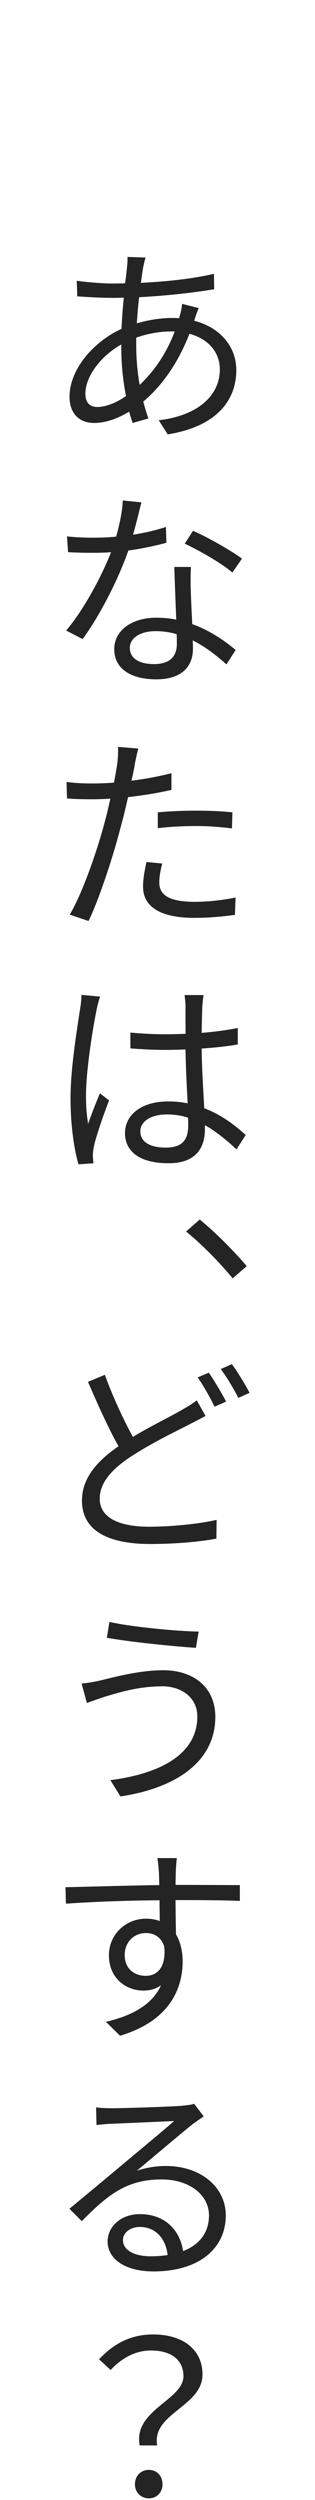 <svg viewBox="0 0 56 444" xmlns="http://www.w3.org/2000/svg" width="56" height="444"><path d="m25.89 45.75c-.19.53-.3 1.14-.42 1.63-.15.8-.27 1.75-.42 2.85 4.71-.23 9.19-.72 12.99-1.6l.04 2.74c-3.88.65-8.81 1.18-13.34 1.41-.19 1.44-.3 3.04-.42 4.64 2.09-.61 4.33-.95 6.19-.95.46 0 .87 0 1.33.04.04-.11.08-.27.11-.42.19-.53.38-1.52.42-2.13l2.96.76c-.23.49-.57 1.48-.76 2.09l-.04.15c4.67 1.22 7.48 4.64 7.48 8.78 0 5.36-3.53 10.03-12.2 11.4l-1.6-2.51c6.73-.76 10.87-4.22 10.87-9.04 0-2.85-1.86-5.36-5.4-6.31-2.05 5.24-4.9 9.27-8.21 12.04.27 1.03.57 2.01.91 3l-2.81.8c-.19-.65-.42-1.29-.61-2.01-1.98 1.22-4.22 2.01-6.23 2.01-2.47 0-4.37-1.52-4.37-4.67 0-4.79 4.18-9.73 9.23-12.04.11-1.9.23-3.8.42-5.55-.8.04-1.52.04-2.24.04-1.6 0-4.52-.15-6.04-.27l-.08-2.77c1.48.23 4.56.49 6.16.49.84 0 1.63 0 2.43-.04.15-1.1.27-2.09.34-2.89.08-.65.11-1.33.08-1.79l3.19.11zm-4.33 15.43c-3.65 2.05-6.38 5.66-6.38 8.74 0 1.52.72 2.36 2.13 2.36s3.23-.65 5.09-1.94c-.53-2.66-.84-5.62-.84-8.55zm2.66.19c0 2.51.23 4.83.61 6.99 2.47-2.36 4.67-5.36 6.23-9.5h-.57c-2.36 0-4.52.49-6.27 1.1zm-.57 33.59c1.98-.3 3.95-.76 5.85-1.37l.08 2.81c-1.98.53-4.29 1.03-6.76 1.37-1.82 5.24-5.17 11.7-8.13 15.73l-2.93-1.52c3.08-3.61 6.27-9.54 7.98-13.91-1.1.08-2.2.11-3.27.11-1.41 0-2.96-.04-4.37-.11l-.19-2.81c1.37.15 2.96.23 4.56.23 1.33 0 2.74-.04 4.18-.19.57-2.05 1.1-4.41 1.18-6.42l3.31.34c-.34 1.33-.87 3.57-1.48 5.74zm10.26 9.76c.04 1.41.15 3.84.27 6.12 3.15 1.14 5.78 2.96 7.71 4.6l-1.63 2.55c-1.6-1.41-3.57-3.04-6-4.26.04.57.04 1.1.04 1.52 0 3-1.86 5.4-6.54 5.4-4.1 0-7.45-1.63-7.45-5.36 0-3.42 3.27-5.59 7.45-5.59 1.25 0 2.43.11 3.57.34-.11-3.04-.27-6.69-.34-9.35h2.96c-.08 1.56-.08 2.7-.04 4.03zm-6.54 13.22c3.12 0 4.07-1.63 4.07-3.61 0-.49 0-1.06-.04-1.71-1.18-.34-2.43-.53-3.76-.53-2.74 0-4.56 1.25-4.56 2.96s1.41 2.89 4.29 2.89zm5.47-21.39 1.48-2.28c2.7 1.18 6.92 3.61 8.7 4.94l-1.71 2.47c-1.98-1.71-6.04-3.99-8.47-5.13zm-8.89 39.33c-.15.8-.34 1.75-.57 2.77 2.39-.3 4.86-.76 7.1-1.33v2.96c-2.43.57-5.13.99-7.71 1.29-.38 1.63-.76 3.34-1.22 4.94-1.33 5.28-3.84 12.99-5.81 17.06l-3.34-1.14c2.28-3.84 4.9-11.4 6.27-16.64.34-1.22.65-2.62.95-3.95-1.22.08-2.36.11-3.38.11-1.63 0-3-.04-4.33-.15l-.08-2.93c1.75.23 3.08.27 4.48.27 1.22 0 2.55-.04 3.95-.15.27-1.37.46-2.51.57-3.27.15-1.06.19-2.32.15-3.08l3.61.3c-.23.8-.53 2.24-.65 2.93zm4.37 20.82c0 1.75.95 3.46 6.27 3.46 2.47 0 4.98-.3 7.29-.76l-.11 3.08c-2.01.27-4.48.53-7.22.53-5.85 0-9.12-1.86-9.12-5.55 0-1.41.27-2.81.61-4.37l2.81.27c-.34 1.22-.53 2.36-.53 3.34zm6.54-12.73c2.2 0 4.45.08 6.46.3l-.08 2.85c-1.9-.23-4.07-.42-6.27-.42-2.32 0-4.64.11-6.92.38v-2.81c1.94-.19 4.45-.3 6.8-.3zm-17.06 33.02c-.23.61-.53 1.79-.65 2.47-.72 3.46-1.86 10.87-1.86 15.01 0 1.82.08 3.31.38 5.13.57-1.71 1.44-3.88 2.09-5.43l1.63 1.25c-.99 2.58-2.32 6.38-2.7 8.21-.11.53-.19 1.22-.19 1.67l.11 1.29-2.66.19c-.76-2.66-1.41-6.72-1.41-11.78 0-5.47 1.22-12.58 1.67-15.65.15-.87.27-1.86.27-2.66l3.31.3zm18.39-.27c-.11.72-.19 1.48-.23 2.24-.04 1.03-.08 2.74-.11 4.48 2.28-.19 4.45-.49 6.42-.87v2.93c-2.01.34-4.18.57-6.42.72.04 3.76.3 7.45.46 10.6 3.04 1.14 5.43 3 7.37 4.75l-1.63 2.55c-1.9-1.75-3.72-3.23-5.62-4.29v.72c0 3.12-1.44 6.04-6.46 6.04s-7.75-2.01-7.75-5.36c0-3.15 2.81-5.62 7.68-5.62 1.22 0 2.36.11 3.46.34-.15-2.85-.34-6.5-.38-9.57-1.18.04-2.39.08-3.57.08-2.13 0-4.07-.11-6.23-.27v-2.81c2.09.19 4.07.3 6.31.3 1.18 0 2.32-.04 3.5-.08 0-1.9-.04-3.57 0-4.6 0-.65-.08-1.63-.19-2.28h3.42zm-6.76 27.09c3.15 0 4.03-1.52 4.03-4.03 0-.34 0-.8-.04-1.29-1.18-.38-2.43-.57-3.76-.57-2.81 0-4.71 1.22-4.71 3 0 1.94 1.82 2.89 4.48 2.89zm3.65 14.9 2.43-2.13c2.66 2.17 6.04 5.55 8.36 8.28l-2.51 2.17c-2.43-2.96-5.62-6.16-8.28-8.32zm-9.46 36.48c3.27-1.98 6.69-3.61 8.7-4.79 1.1-.61 1.9-1.1 2.66-1.71l1.56 2.77c-.87.49-1.79.95-2.89 1.52-2.51 1.29-6.73 3.31-10.37 5.7-3.46 2.28-5.55 4.67-5.55 7.48 0 3.12 2.96 4.98 8.81 4.98 4.07 0 9.04-.53 11.97-1.22l-.04 3.34c-2.81.53-7.1.95-11.78.95-6.99 0-12.12-2.09-12.12-7.71 0-3.84 2.47-6.88 6.5-9.65-1.75-3.08-3.69-7.41-5.43-11.44l3-1.25c1.48 4.07 3.38 8.09 4.98 11.02zm16.57-6.27-2.05.91c-.72-1.52-1.98-3.76-3-5.21l1.98-.84c.95 1.37 2.28 3.61 3.08 5.13zm4.18-1.56-2.01.91c-.8-1.63-2.05-3.72-3.12-5.13l1.98-.87c1.03 1.37 2.43 3.72 3.15 5.09zm-15.62 52.13c-4.33 0-7.98 1.22-10.18 1.86-1.14.38-2.24.76-3.12 1.1l-.95-3.46c.99-.08 2.28-.3 3.42-.57 2.58-.61 6.84-1.79 11.13-1.79 5.28 0 9.23 2.96 9.23 8.28 0 8.09-7.22 12.69-16.87 14.13l-1.79-2.89c9.04-1.18 15.46-4.67 15.46-11.32 0-3.15-2.55-5.36-6.35-5.36zm6.57-9.73-.49 2.89c-4.1-.27-11.63-1.03-15.84-1.79l.46-2.81c4.1.91 12.2 1.67 15.88 1.71zm-3.88 40.24c-.08.42-.15 1.86-.19 2.36 0 .57-.04 1.41-.04 2.39h.53c4.56 0 9.16.04 10.9.04v2.81c-2.13-.11-5.47-.15-10.94-.15h-.49c0 2.13.04 4.37.08 6.08.76 1.29 1.18 2.93 1.18 4.79 0 5.02-2.47 10.64-11.13 13.22l-2.51-2.47c4.86-1.14 8.28-3.15 9.8-6.5-.87.65-1.94.95-3.15.95-3.08 0-6.12-2.2-6.12-6.27 0-3.69 3-6.5 6.57-6.5.91 0 1.75.15 2.47.42 0-1.1-.04-2.43-.04-3.69-5.66.04-12.01.27-16.64.61l-.08-2.93c4.14-.08 11.13-.3 16.68-.38-.04-1.03-.04-1.9-.08-2.43-.08-.99-.19-2.01-.27-2.36h3.46zm-5.51 20.9c2.17 0 3.61-1.71 3.27-5.17-.53-1.71-1.79-2.43-3.27-2.43-1.98 0-3.76 1.48-3.76 3.91s1.71 3.69 3.76 3.69zm-6.23 23.52c1.98 0 10.83-.27 12.8-.46 1.1-.11 1.63-.19 2.01-.34l1.71 2.24c-.65.46-1.41.95-2.09 1.48-1.82 1.44-6.92 5.78-9.8 8.17 1.71-.57 3.5-.84 5.17-.84 6.19 0 10.64 3.76 10.64 8.78 0 6-4.94 9.95-12.84 9.95-5.09 0-8.17-2.24-8.17-5.32 0-2.58 2.28-4.86 5.74-4.86 4.64 0 7.18 3.08 7.68 6.57 2.93-1.14 4.6-3.31 4.6-6.35 0-3.65-3.5-6.38-8.4-6.38-6.15 0-9.5 2.62-14.21 7.41l-2.2-2.2c3.08-2.55 7.83-6.5 9.99-8.32 2.09-1.75 6.73-5.59 8.62-7.26-1.98.08-9.35.42-11.28.49-.84.04-1.67.11-2.51.23l-.08-3.15c.84.11 1.9.15 2.62.15zm7.14 26.29c1.06 0 2.05-.08 2.96-.23-.34-2.93-2.13-4.98-4.94-4.98-1.71 0-3 1.03-3 2.32 0 1.82 2.01 2.89 4.98 2.89zm5.77 21.25c0-2.62-1.9-4.52-5.77-4.52-2.58 0-4.98 1.14-7.18 3.46l-2.05-1.9c2.51-2.66 5.47-4.41 9.61-4.41 5.36 0 8.78 2.74 8.78 7.1 0 5.74-9.08 6.91-8.05 12.61h-3.12c-1.18-6.31 7.79-8.02 7.79-12.35zm-8.62 19.23c0-1.52 1.1-2.55 2.47-2.55s2.43 1.03 2.43 2.55-1.1 2.51-2.43 2.51-2.47-.99-2.47-2.51z" fill="#242424"/></svg>
